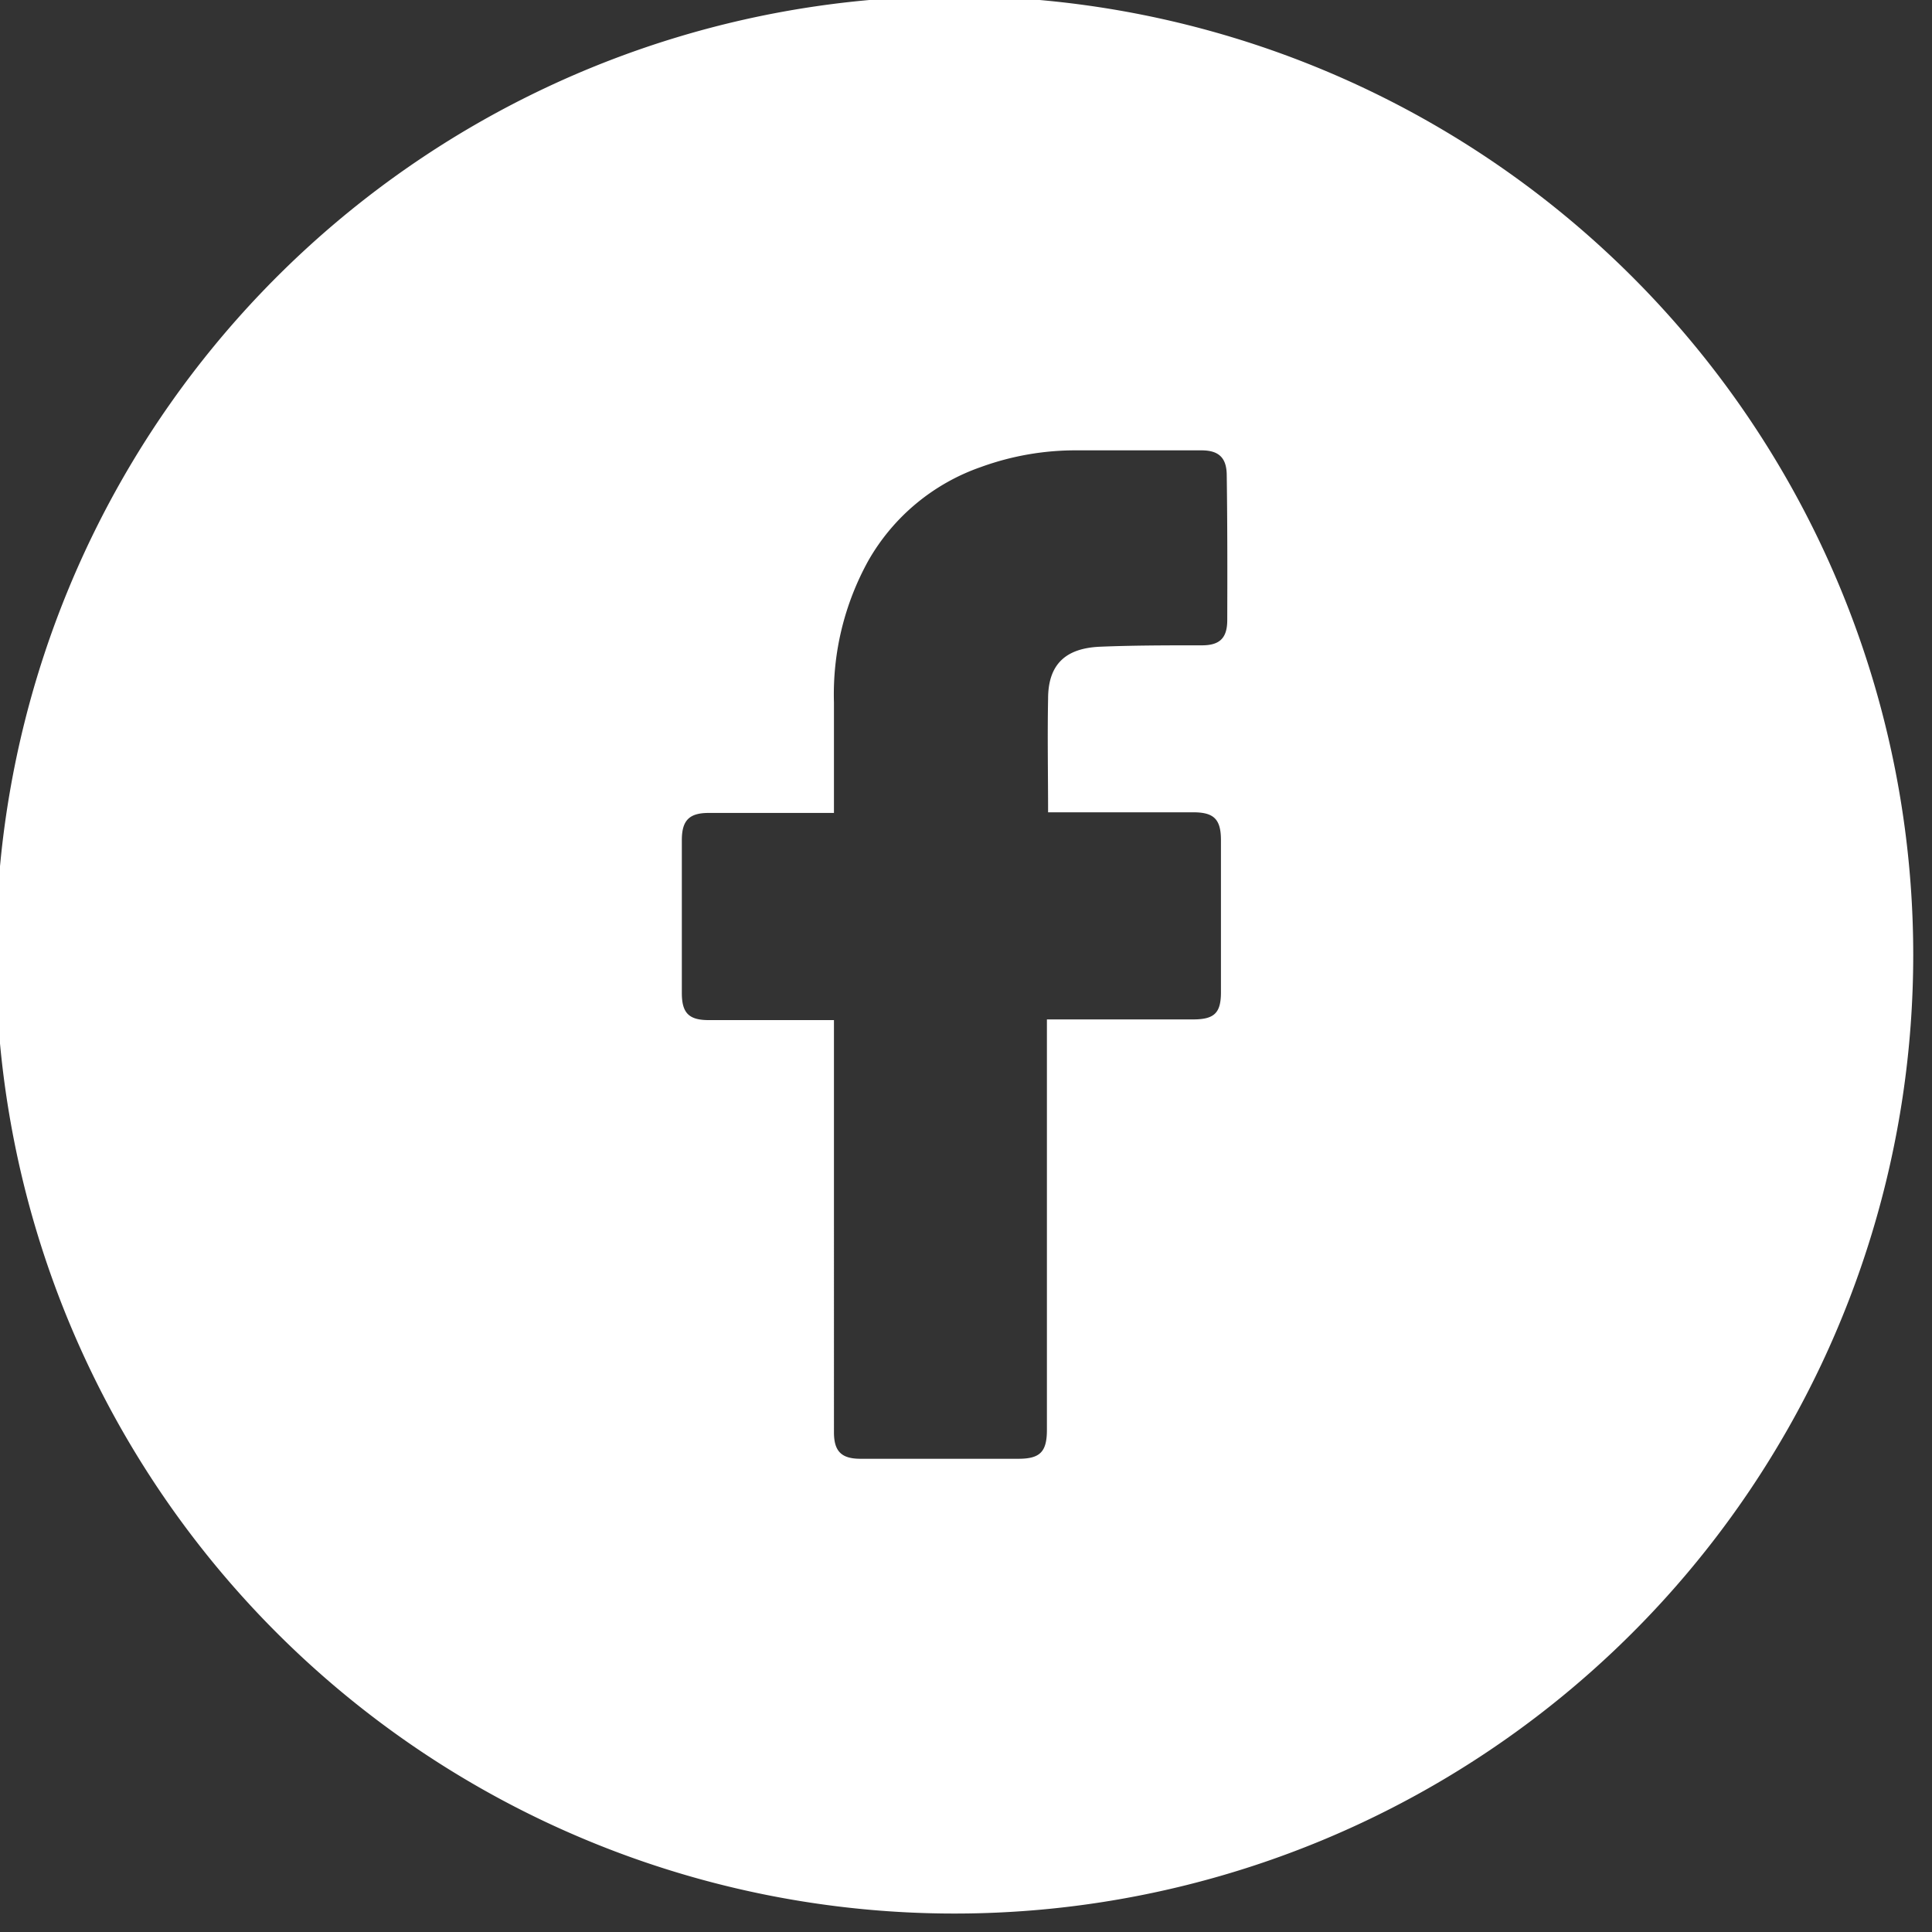 <svg xmlns="http://www.w3.org/2000/svg" width="49" height="49"><rect width="100%" height="100%" fill="#333333" stroke="none"/><defs><clipPath id="a"><path data-name="Rectangle 50" transform="translate(.104 .302)" fill="none" d="M0 0h49v49H0z"/></clipPath></defs><g transform="translate(-.104 -.302)" clip-path="url(#a)"><path data-name="Path 11" d="M24.314.206A24.314 24.314 0 1 0 48.628 24.52 24.314 24.314 0 0 0 24.314.206m6.916 15.823c0 .457-.192.64-.64.64-.861 0-1.721 0-2.579.035s-1.325.425-1.325 1.321c-.019.96 0 1.9 0 2.879h3.684c.525 0 .7.179.7.707v3.858c0 .522-.166.685-.694.688h-3.72v10.41c0 .557-.173.733-.723.733h-4.006c-.483 0-.672-.189-.672-.672V26.174h-3.18c-.5 0-.678-.182-.678-.685v-3.881c0-.5.189-.688.681-.688h3.177v-2.8a7 7 0 0 1 .873-3.6 5.282 5.282 0 0 1 2.857-2.374 7.011 7.011 0 0 1 2.447-.422h3.145c.451 0 .64.2.64.64.017 1.231.017 2.449.013 3.665z" fill="#fff"/></g></svg>